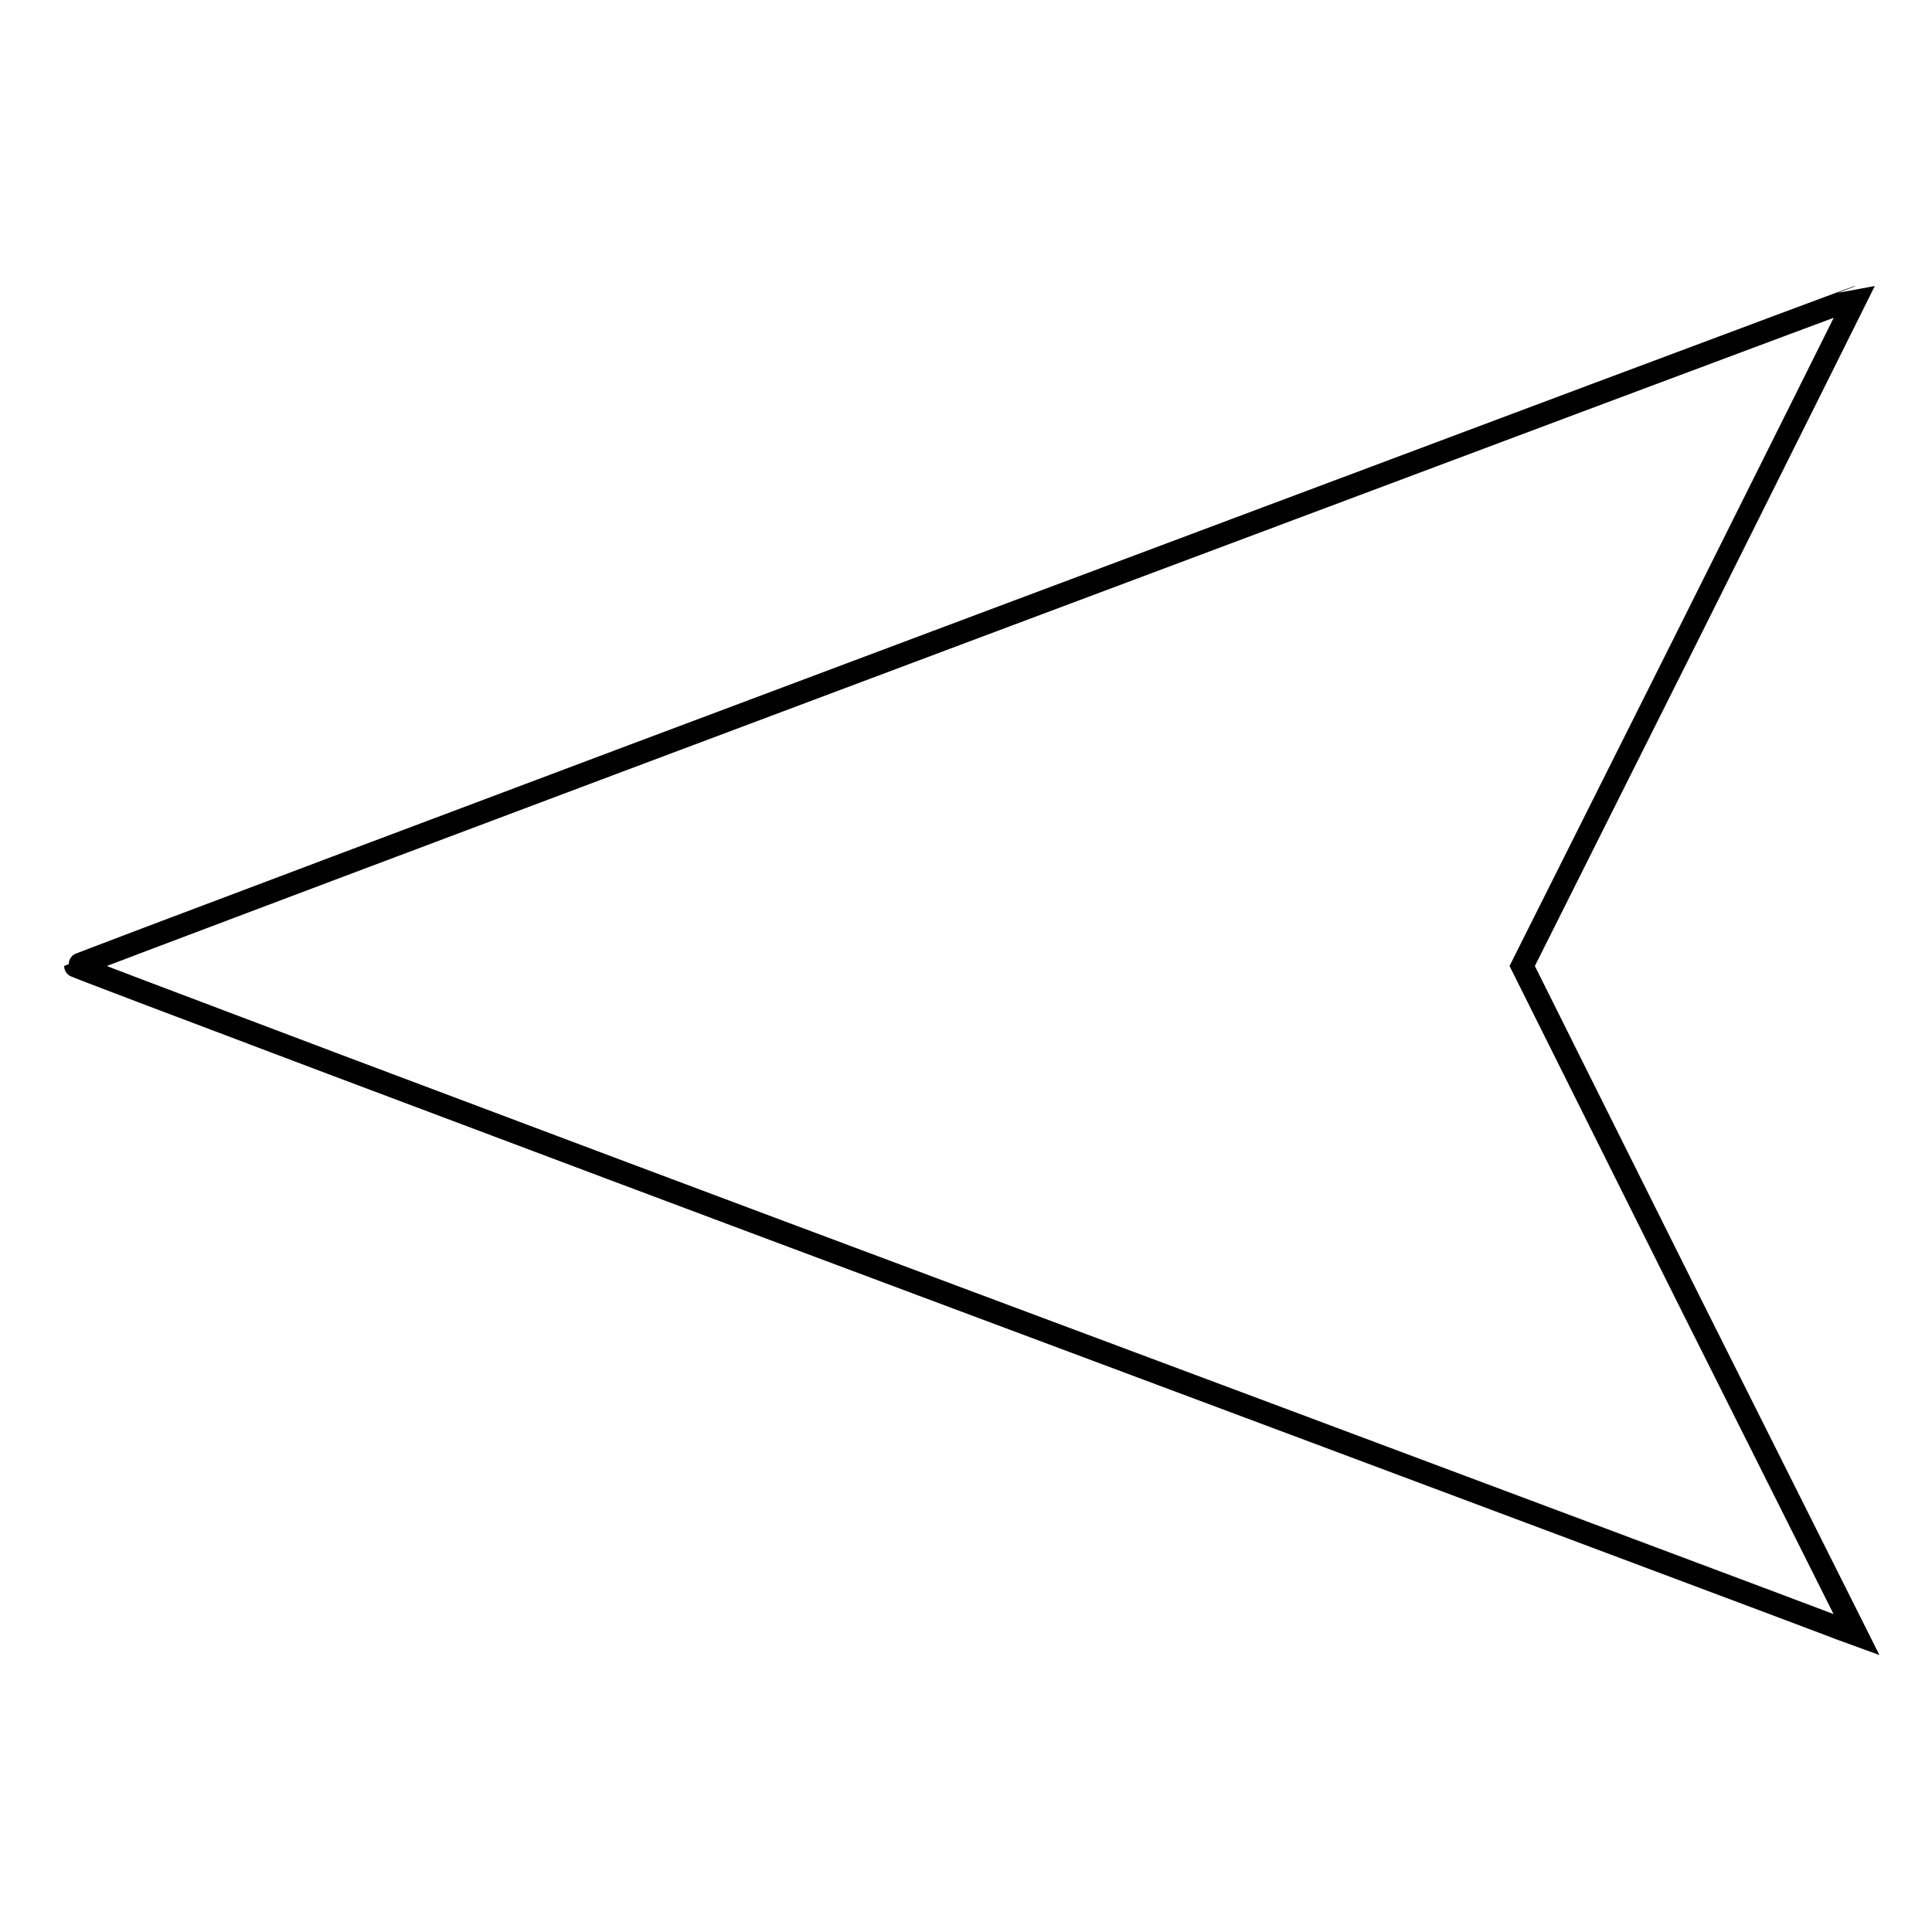 <?xml version="1.0" encoding="utf-8"?>
<!-- Svg Vector Icons : http://www.onlinewebfonts.com/icon -->
<!DOCTYPE svg PUBLIC "-//W3C//DTD SVG 1.1//EN" "http://www.w3.org/Graphics/SVG/1.1/DTD/svg11.dtd">
<svg version="1.1" xmlns="http://www.w3.org/2000/svg" xmlns:xlink="http://www.w3.org/1999/xlink" x="0px" y="0px" viewBox="0 0 256 256" enable-background="new 0 0 256 256" xml:space="preserve">
<g><g><g><path stroke-width="3" fill-opacity="0" stroke="#000000"  d="M127.9,83.6C63.1,107.9,10,127.9,10,128c0,0.1,52.1,19.8,115.8,43.6c63.7,23.8,116.8,43.7,118,44.2l2.2,0.8l-22.2-44.3L201.7,128l22.2-44.3c12.2-24.4,22.1-44.3,22.1-44.3C245.8,39.4,192.7,59.3,127.9,83.6z"/></g></g></g>
</svg>